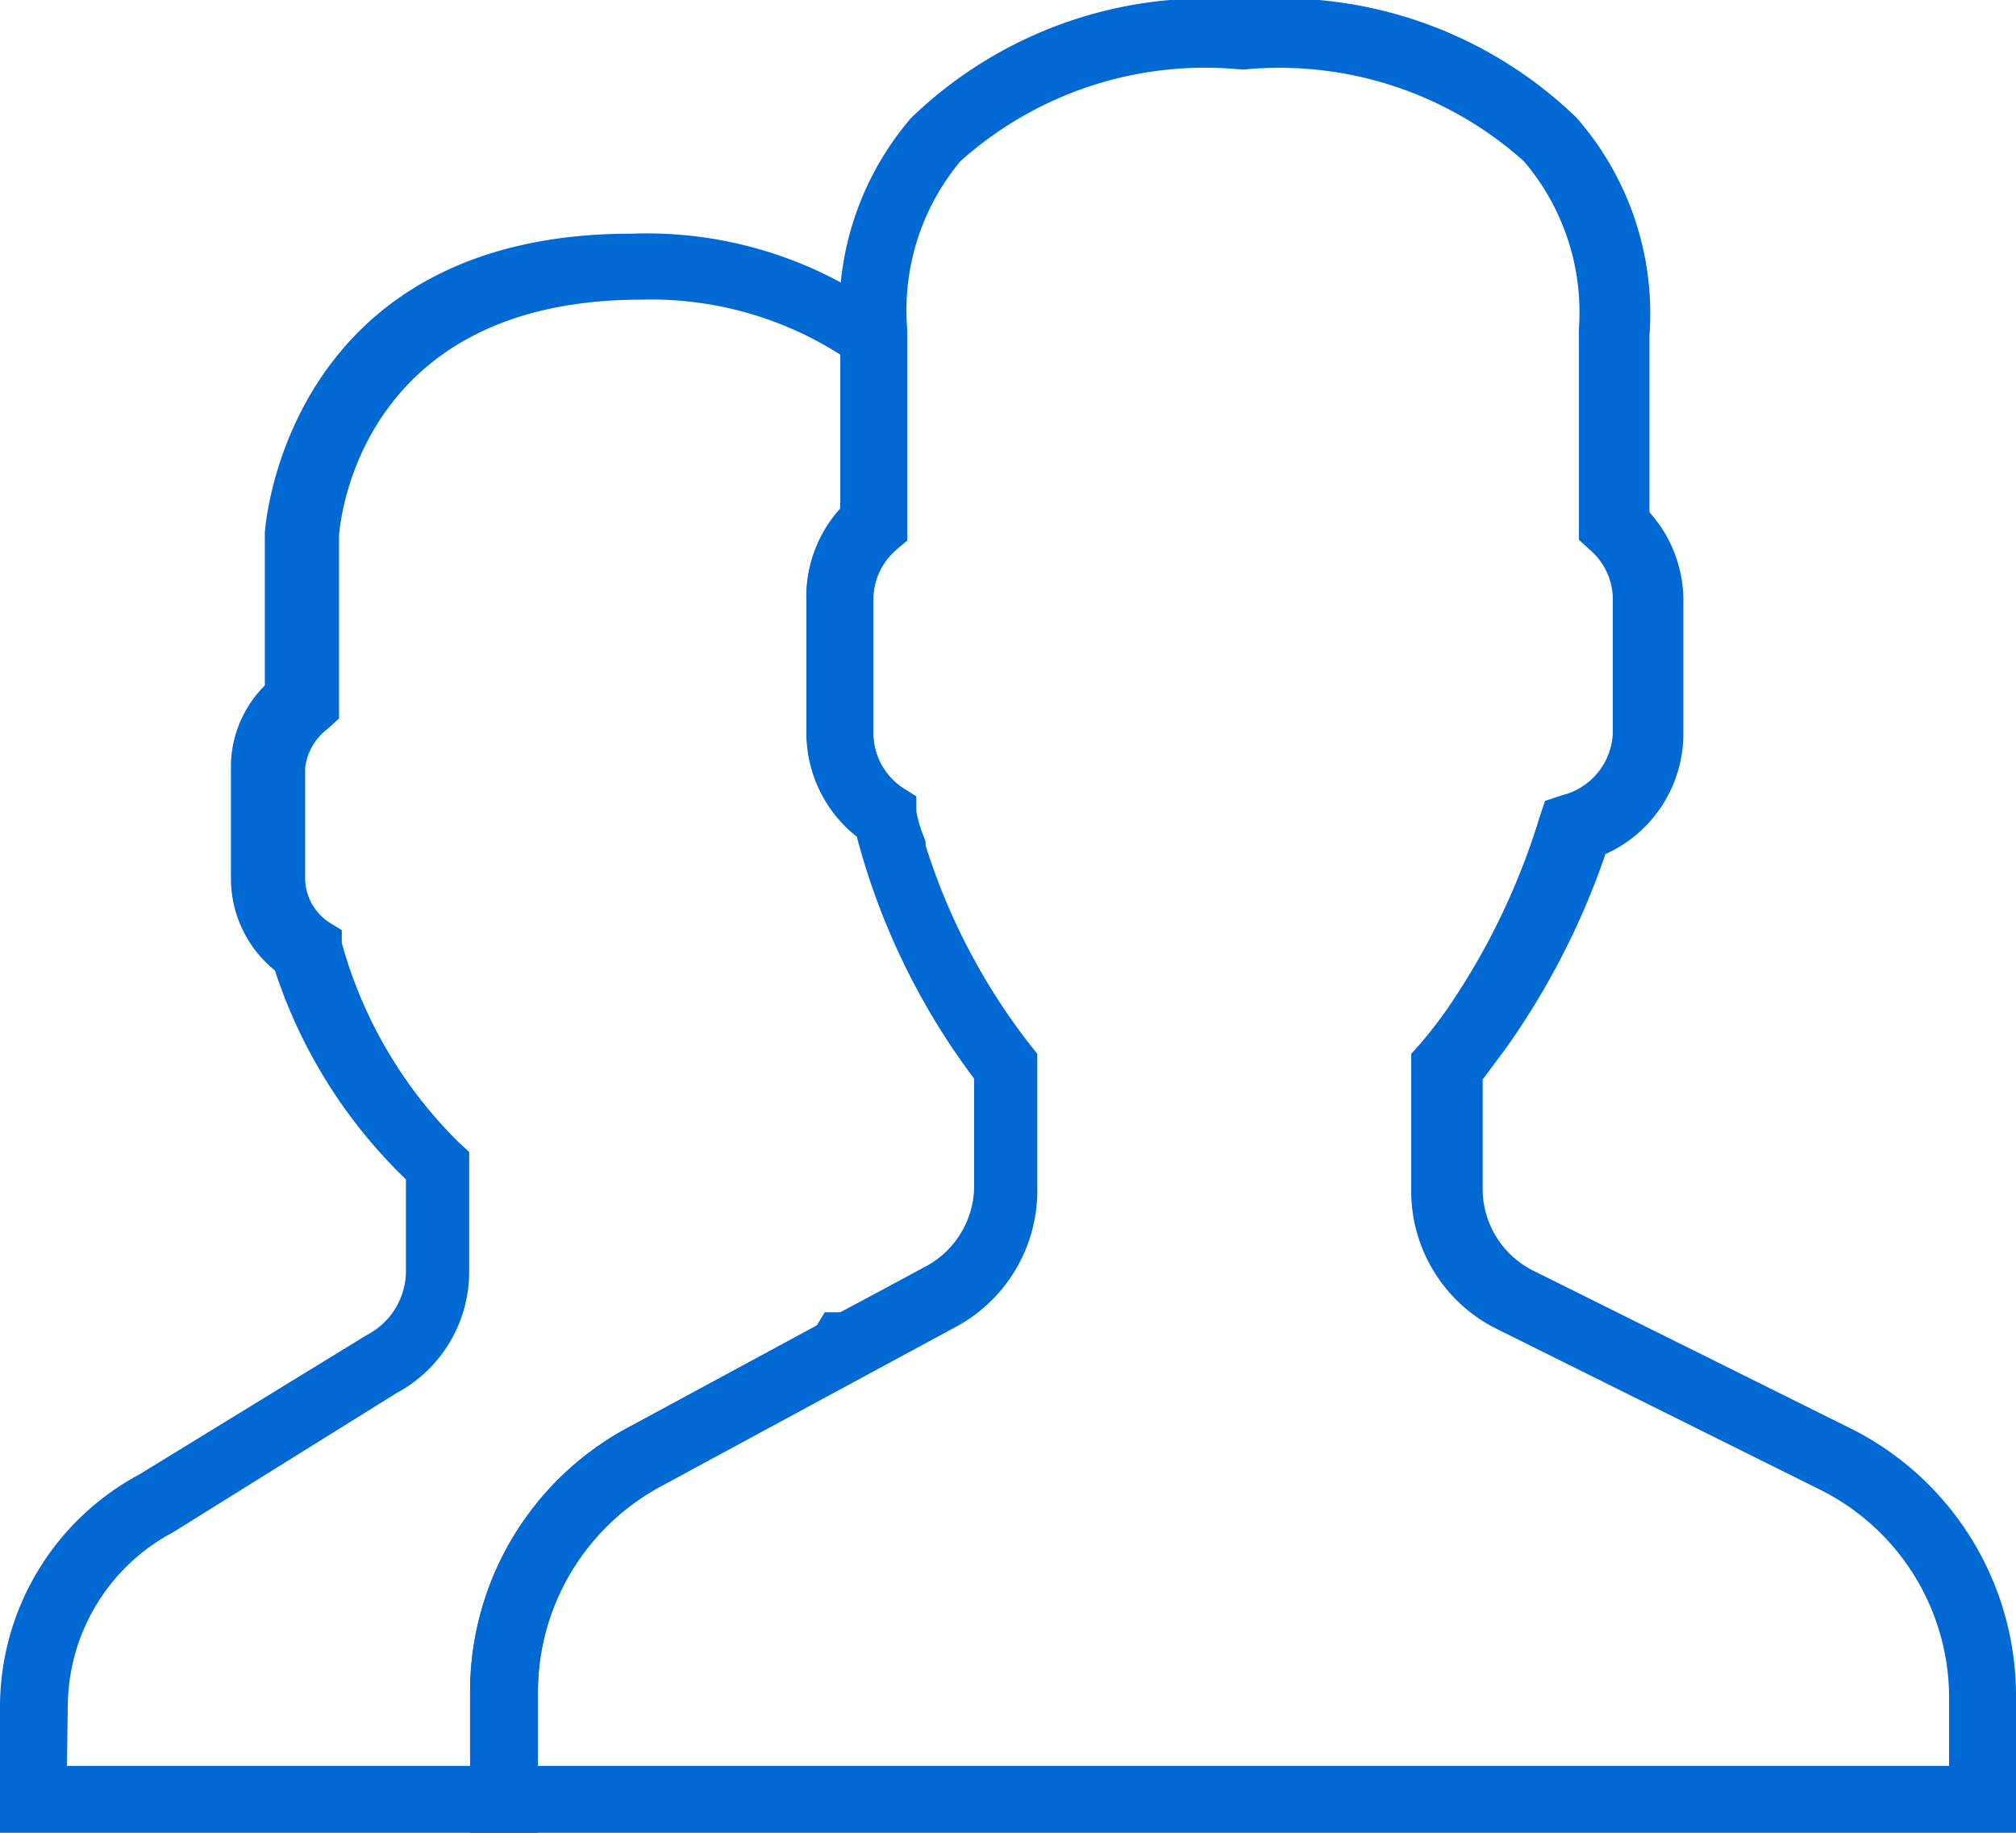 <svg xmlns="http://www.w3.org/2000/svg" viewBox="0 0 22 20"><defs><style>.cls-1{fill:#0069d4;}</style></defs><title>Ресурс 37</title><g id="Слой_2" data-name="Слой 2"><g id="Слой_1-2" data-name="Слой 1"><g id="Page-1"><g id="Icons"><g id="Users">
<path class="cls-1" d="M5.87,20H0V18.62a2.88,2.88,0,0,1,1.52-2.53L4,14.57a.79.79,0,0,0,.43-.7v-1A5.56,5.56,0,0,1,3,10.59a1.29,1.29,0,0,1-.48-1V8.33a1.26,1.26,0,0,1,.37-.85V5.82c0-.05.22-3.27,4-3.27a4.46,4.46,0,0,1,2.79.85l.14.11V5.9L9.78,6a.71.71,0,0,0-.25.54V8a.72.72,0,0,0,.34.61l.13.08,0,.14c0,.12.06.24.1.35l0,.08c0,.11.07.22.11.32s.1.24.14.35l-.32.19.33-.15.14.29a6.69,6.69,0,0,0,.72,1.14l.08.1V13a1.69,1.69,0,0,1-.89,1.48L7.21,16.22a2.55,2.55,0,0,0-1.34,2.24ZM.73,19.27h4.4v-.81a3.27,3.27,0,0,1,1.72-2.88l2.06-1.11L9,14.32h.17l1-.53a1,1,0,0,0,.51-.84v-1.2a7.72,7.72,0,0,1-.73-1.17l-.15-.32.32-.19-.34.15-.15-.36c-.05-.14-.09-.25-.13-.37l0-.1-.07-.26A1.44,1.44,0,0,1,8.8,8V6.55a1.44,1.44,0,0,1,.37-1V3.87A3.84,3.84,0,0,0,7,3.27c-3.1,0-3.29,2.46-3.3,2.57v2l-.12.11a.63.63,0,0,0-.25.43V9.59a.58.58,0,0,0,.27.48l.13.08,0,.14A4.88,4.88,0,0,0,5,12.46l.12.11v1.31a1.5,1.5,0,0,1-.79,1.32L1.89,16.72a2.16,2.16,0,0,0-1.15,1.9Z"/>
<path class="cls-1" d="M22,20H5.13V18.46a3.27,3.27,0,0,1,1.72-2.88l3.27-1.77a1,1,0,0,0,.51-.84v-1.2A7.62,7.62,0,0,1,9.35,9.13,1.44,1.44,0,0,1,8.8,8V6.55a1.44,1.44,0,0,1,.37-1V3.66a3.24,3.24,0,0,1,.77-2.37A4.64,4.64,0,0,1,13.57,0,4.64,4.64,0,0,1,17.2,1.28,3.24,3.24,0,0,1,18,3.66V5.59a1.44,1.44,0,0,1,.37,1V8a1.44,1.44,0,0,1-.85,1.32,8.3,8.3,0,0,1-1.08,2.11l-.26.35V13a1,1,0,0,0,.54.86l3.5,1.74A3.26,3.26,0,0,1,22,18.53ZM5.87,19.27h15.4v-.74a2.54,2.54,0,0,0-1.42-2.28l-3.5-1.74A1.68,1.68,0,0,1,15.4,13V11.5l.09-.1A4.9,4.9,0,0,0,15.8,11a7.6,7.6,0,0,0,1-2.08l.06-.18.18-.06A.73.73,0,0,0,17.6,8V6.55A.71.71,0,0,0,17.35,6l-.12-.11V3.59a2.54,2.54,0,0,0-.6-1.83,4,4,0,0,0-3.07-1,4,4,0,0,0-3.08,1A2.54,2.54,0,0,0,9.9,3.59V5.9L9.78,6a.71.71,0,0,0-.25.54V8a.72.72,0,0,0,.34.61l.12.08,0,.14a6.89,6.89,0,0,0,1.25,2.57l.08.1V13a1.69,1.69,0,0,1-.89,1.48L7.21,16.22a2.55,2.55,0,0,0-1.34,2.24Z"/></g></g></g></g></g></svg>
